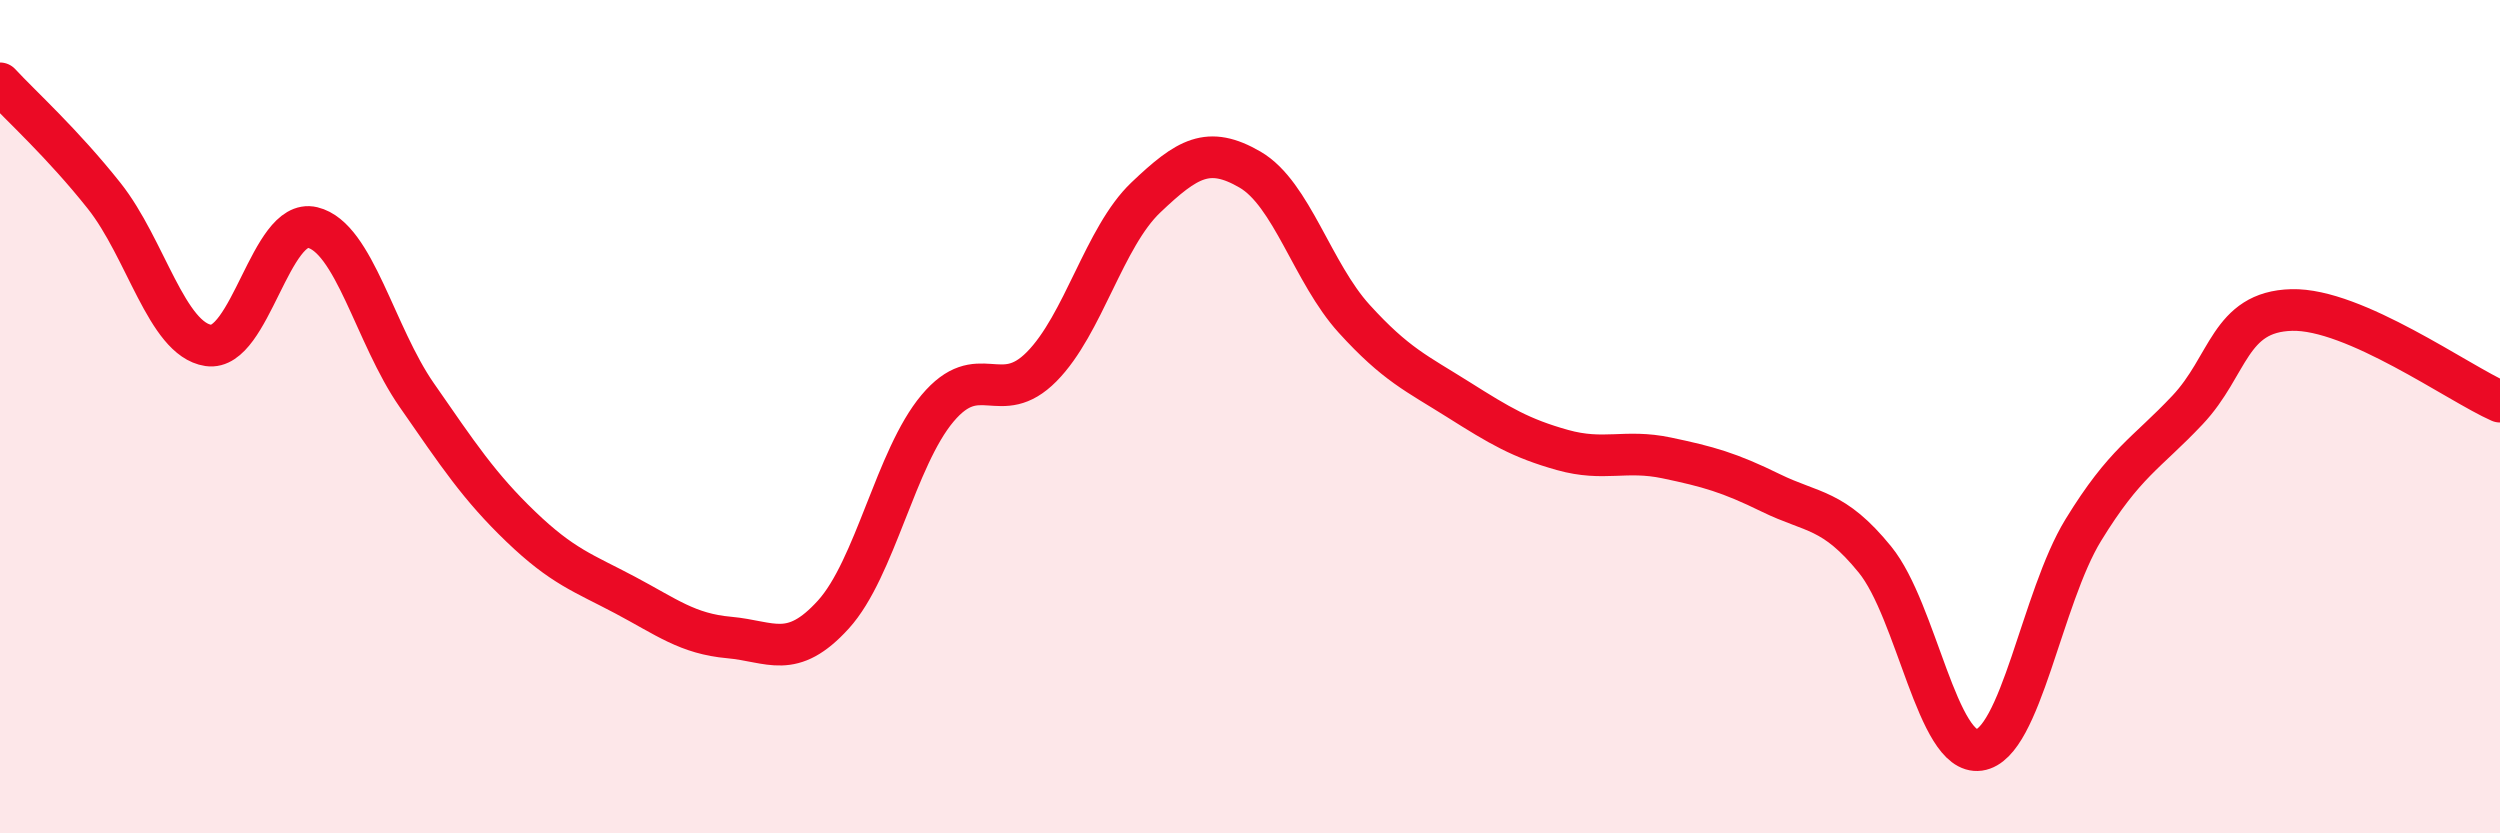 
    <svg width="60" height="20" viewBox="0 0 60 20" xmlns="http://www.w3.org/2000/svg">
      <path
        d="M 0,2 C 0.5,2.54 1.5,3.44 2.5,4.7 C 3.5,5.96 4,8.14 5,8.29 C 6,8.44 6.5,5.22 7.5,5.46 C 8.5,5.7 9,8.04 10,9.48 C 11,10.92 11.5,11.68 12.5,12.64 C 13.5,13.6 14,13.75 15,14.28 C 16,14.81 16.5,15.21 17.5,15.3 C 18.5,15.39 19,15.85 20,14.75 C 21,13.65 21.5,10.99 22.5,9.8 C 23.5,8.61 24,9.81 25,8.8 C 26,7.79 26.5,5.69 27.5,4.74 C 28.5,3.79 29,3.49 30,4.07 C 31,4.65 31.5,6.55 32.5,7.65 C 33.5,8.75 34,8.96 35,9.59 C 36,10.22 36.5,10.52 37.5,10.8 C 38.5,11.08 39,10.78 40,10.99 C 41,11.2 41.5,11.34 42.5,11.83 C 43.5,12.32 44,12.2 45,13.43 C 46,14.66 46.5,18.14 47.5,18 C 48.5,17.86 49,14.35 50,12.72 C 51,11.09 51.5,10.9 52.5,9.84 C 53.5,8.78 53.5,7.48 55,7.44 C 56.5,7.4 59,9.2 60,9.64L60 20L0 20Z"
        fill="#EB0A25"
        opacity="0.1"
        stroke-linecap="round"
        stroke-linejoin="round"
      />
      <path
        d="M 0,2 C 0.5,2.54 1.5,3.44 2.5,4.7 C 3.5,5.96 4,8.14 5,8.29 C 6,8.44 6.5,5.22 7.5,5.46 C 8.5,5.7 9,8.04 10,9.48 C 11,10.92 11.5,11.68 12.5,12.64 C 13.5,13.6 14,13.75 15,14.28 C 16,14.81 16.5,15.21 17.5,15.3 C 18.5,15.39 19,15.85 20,14.75 C 21,13.65 21.5,10.99 22.5,9.8 C 23.5,8.61 24,9.81 25,8.8 C 26,7.79 26.5,5.69 27.5,4.74 C 28.5,3.79 29,3.49 30,4.07 C 31,4.65 31.5,6.55 32.5,7.65 C 33.5,8.75 34,8.96 35,9.59 C 36,10.22 36.5,10.52 37.5,10.8 C 38.5,11.08 39,10.78 40,10.99 C 41,11.2 41.5,11.34 42.5,11.83 C 43.5,12.32 44,12.2 45,13.43 C 46,14.66 46.5,18.14 47.5,18 C 48.5,17.86 49,14.35 50,12.72 C 51,11.09 51.5,10.9 52.5,9.84 C 53.5,8.78 53.5,7.48 55,7.44 C 56.5,7.4 59,9.2 60,9.64"
        stroke="#EB0A25"
        stroke-width="1"
        fill="none"
        stroke-linecap="round"
        stroke-linejoin="round"
      />
    </svg>
  
